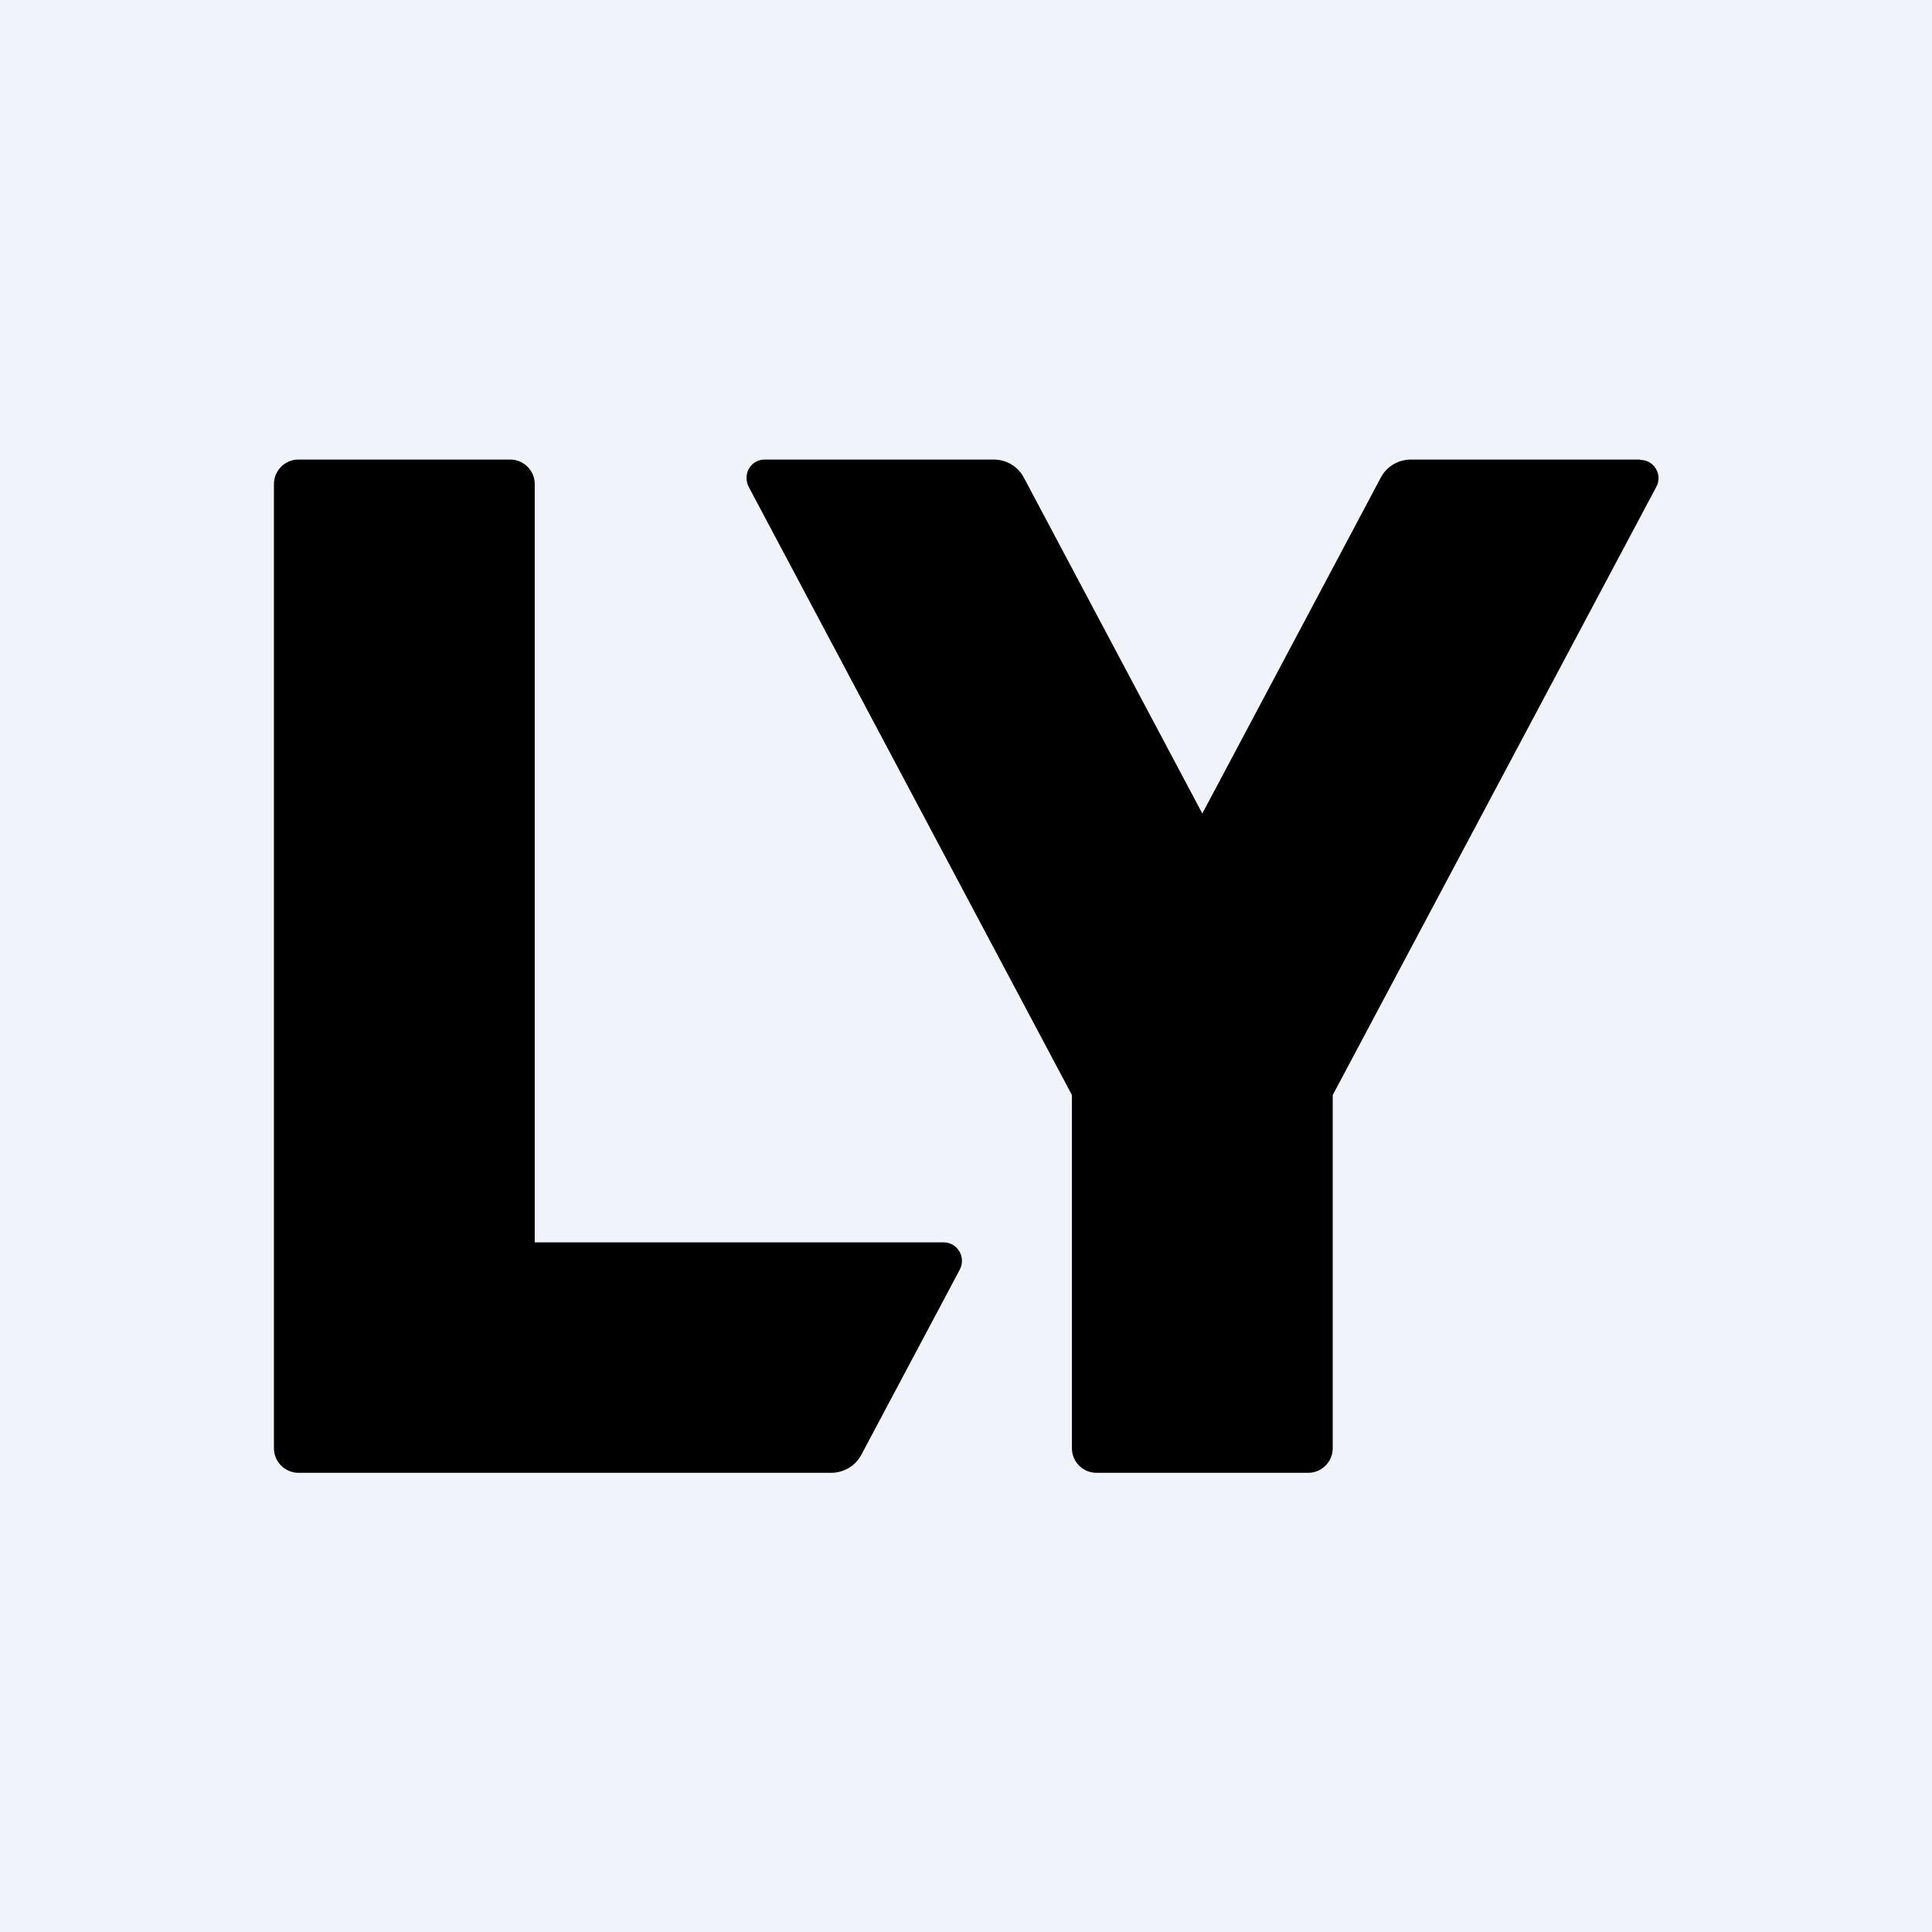 <?xml version="1.0" encoding="UTF-8"?>
<svg id="_レイヤー_2" data-name="レイヤー 2" xmlns="http://www.w3.org/2000/svg" viewBox="0 0 56 56">
  <defs>
    <style>
      .cls-1 {
        fill: #f0f3fa;
      }
    </style>
  </defs>
  <g id="_レイヤー_2-2" data-name=" レイヤー 2">
    <g id="_レイヤー_1-2" data-name=" レイヤー 1-2">
      <path class="cls-1" d="M0,0h56v56H0V0Z"/>
      <path d="M27.82,36.8l-2.85,5.36c-.17.33-.51.53-.88.53h-15.44c-.39,0-.71-.32-.71-.71,0,0,0,0,0,0V14.03c0-.39.32-.71.71-.71h6.14c.39,0,.71.32.71.71v21.98h11.85c.4,0,.66.43.47.79M47.54,13.32h-6.64c-.37,0-.71.2-.88.53l-5.17,9.73-5.17-9.73c-.17-.33-.51-.53-.88-.53h-6.63c-.3,0-.54.24-.53.54,0,.09.02.17.06.25l9.37,17.63v10.24c0,.39.32.71.71.71,0,0,0,0,0,0h6.14c.39,0,.71-.32.71-.71,0,0,0,0,0,0v-10.24l9.38-17.63c.14-.26.04-.58-.22-.72-.08-.04-.17-.06-.25-.06"/>
    </g>
  </g>
</svg>